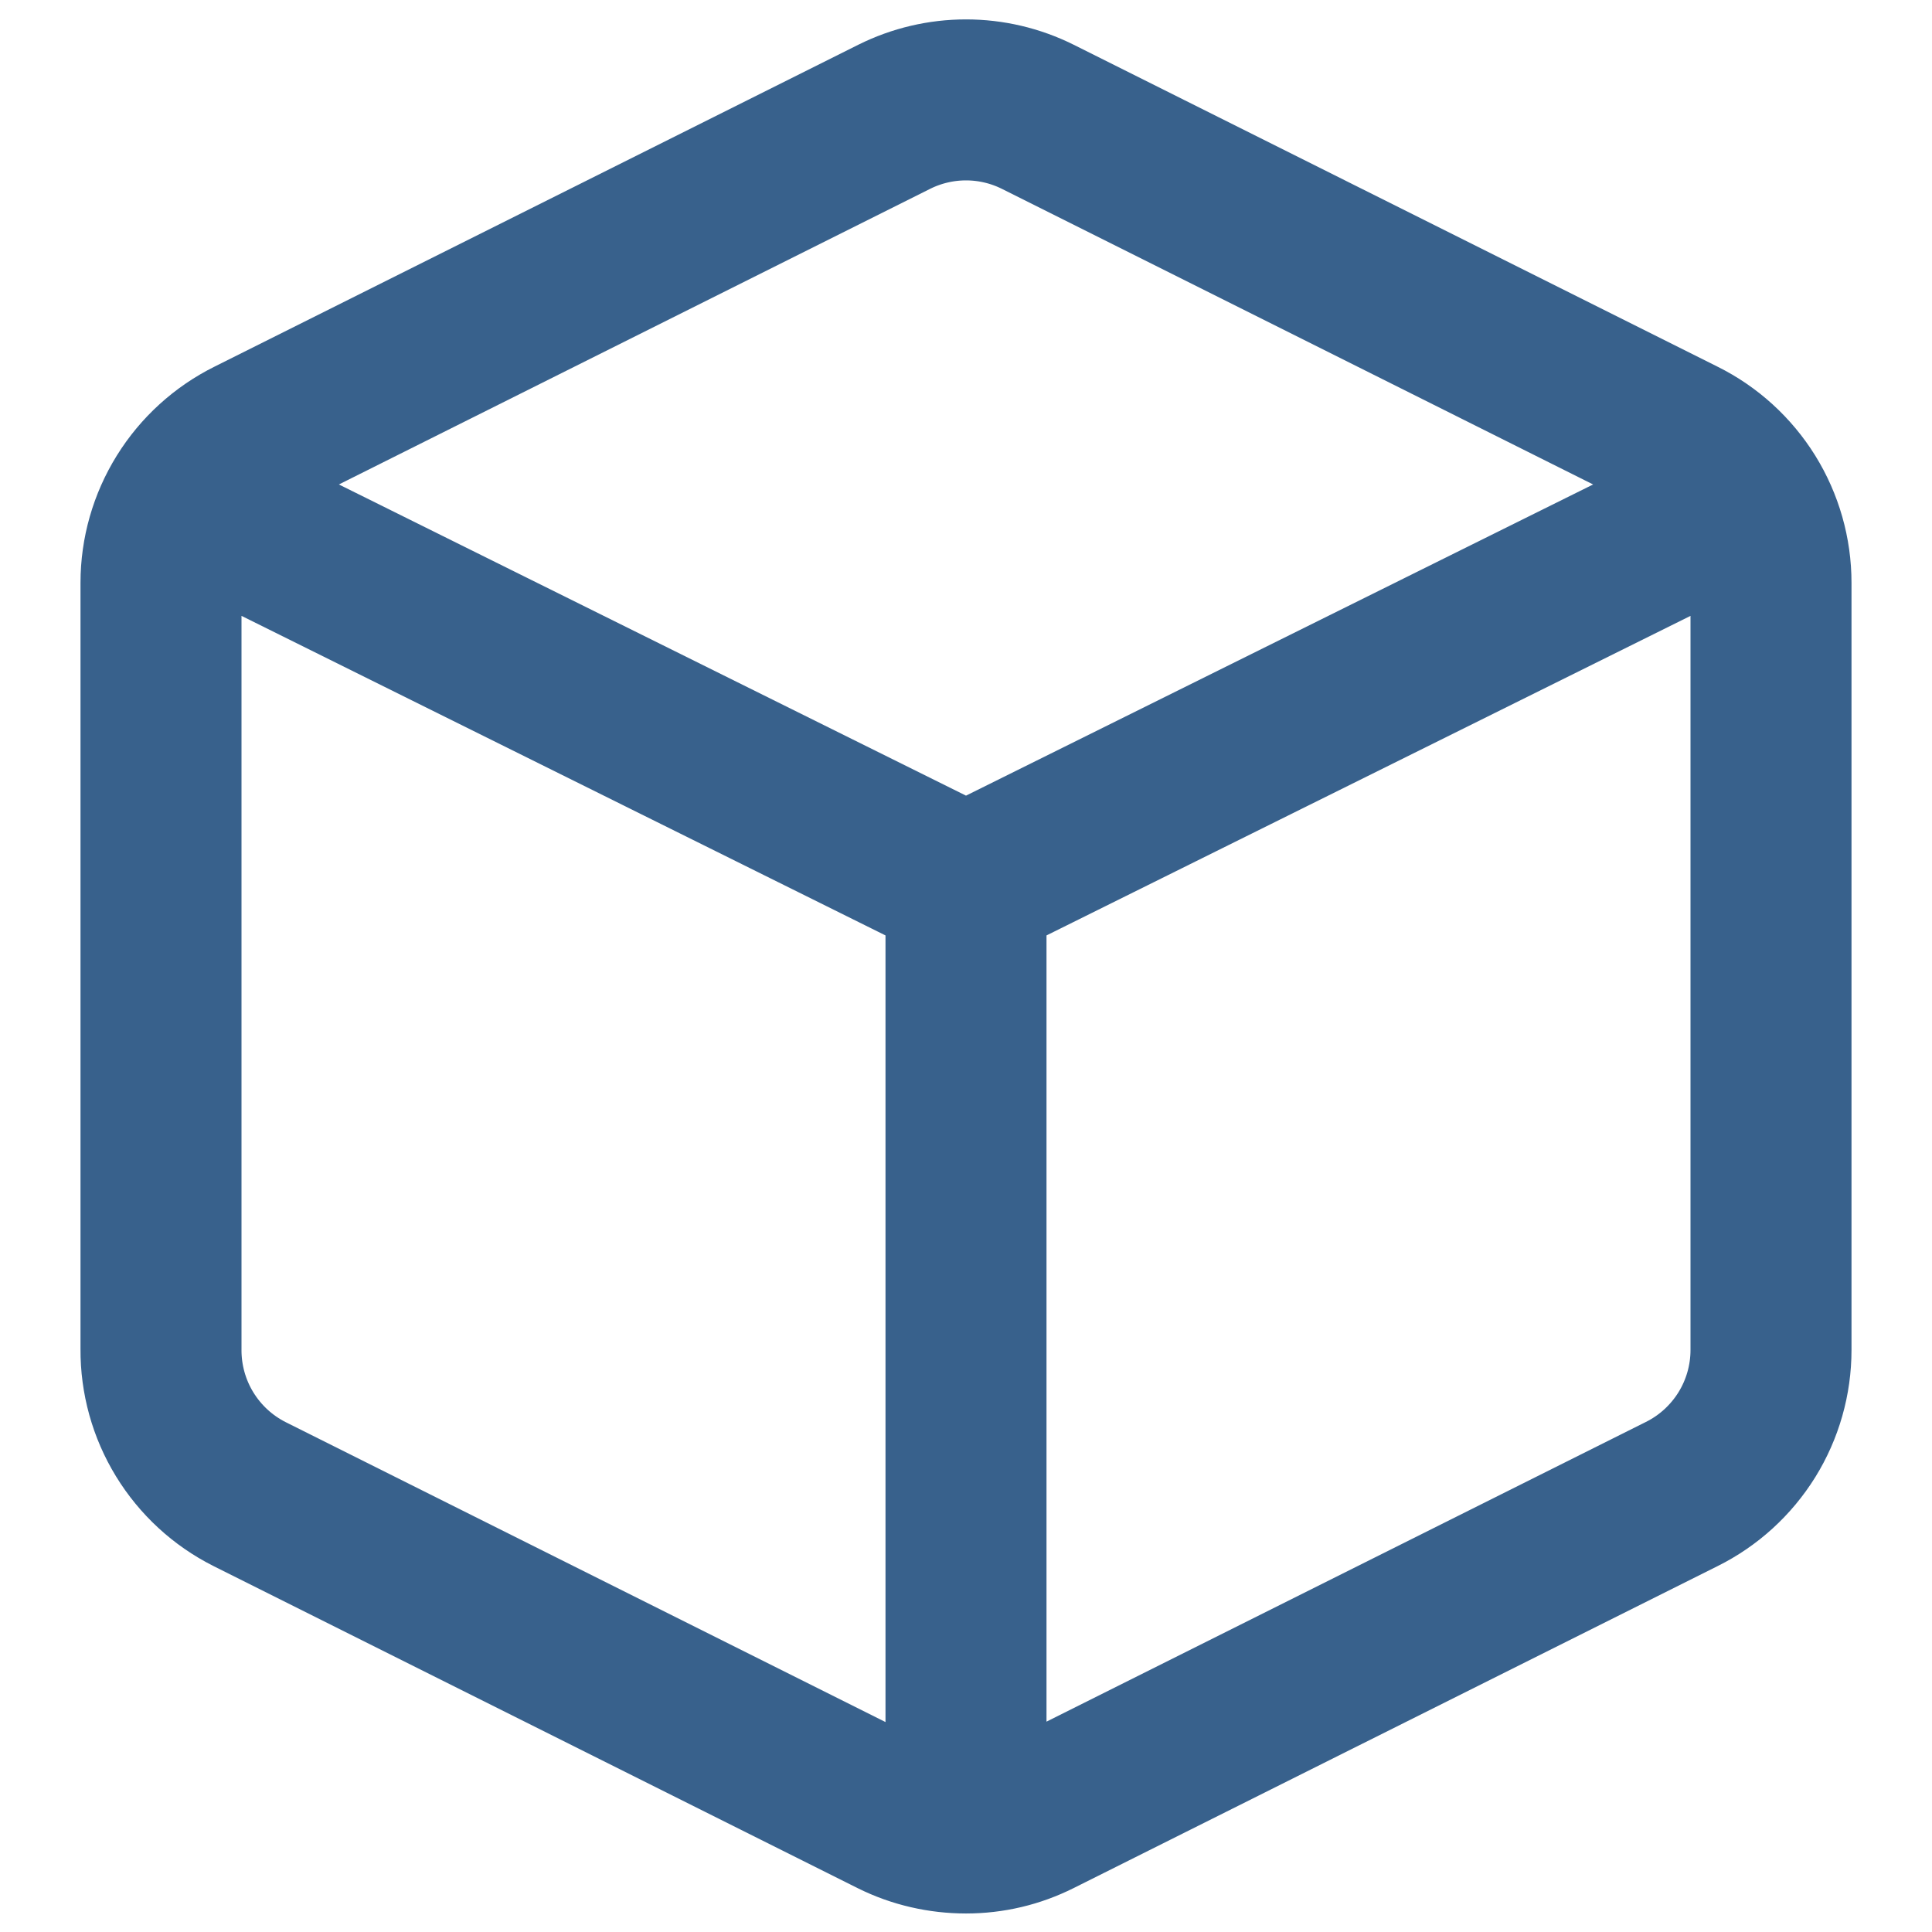 <svg width="48" height="48" viewBox="0 0 48 48" fill="none" xmlns="http://www.w3.org/2000/svg">
<path d="M43.4 12.374C43.007 11.742 42.447 11.231 41.78 10.9L25.78 2.9C25.227 2.625 24.618 2.482 24 2.482C23.383 2.482 22.773 2.625 22.22 2.9L6.22 10.9C5.554 11.231 4.993 11.742 4.601 12.374M43.4 12.374C43.792 13.007 44 13.736 44 14.48V33.54C44 34.284 43.792 35.014 43.4 35.646C43.007 36.278 42.447 36.789 41.78 37.12L25.78 45.12C25.224 45.398 24.622 45.54 24 45.54M43.4 12.374L24 22M24 45.54C23.379 45.54 22.756 45.398 22.2 45.12L6.2 37.12C5.534 36.785 4.976 36.27 4.587 35.634C4.198 34.998 3.995 34.266 4 33.52V14.48C4 13.736 4.208 13.007 4.601 12.374M24 45.54V22M4.601 12.374L24 22" stroke="#38618C" stroke-width="4" stroke-linecap="round" stroke-linejoin="round"/>
</svg>
